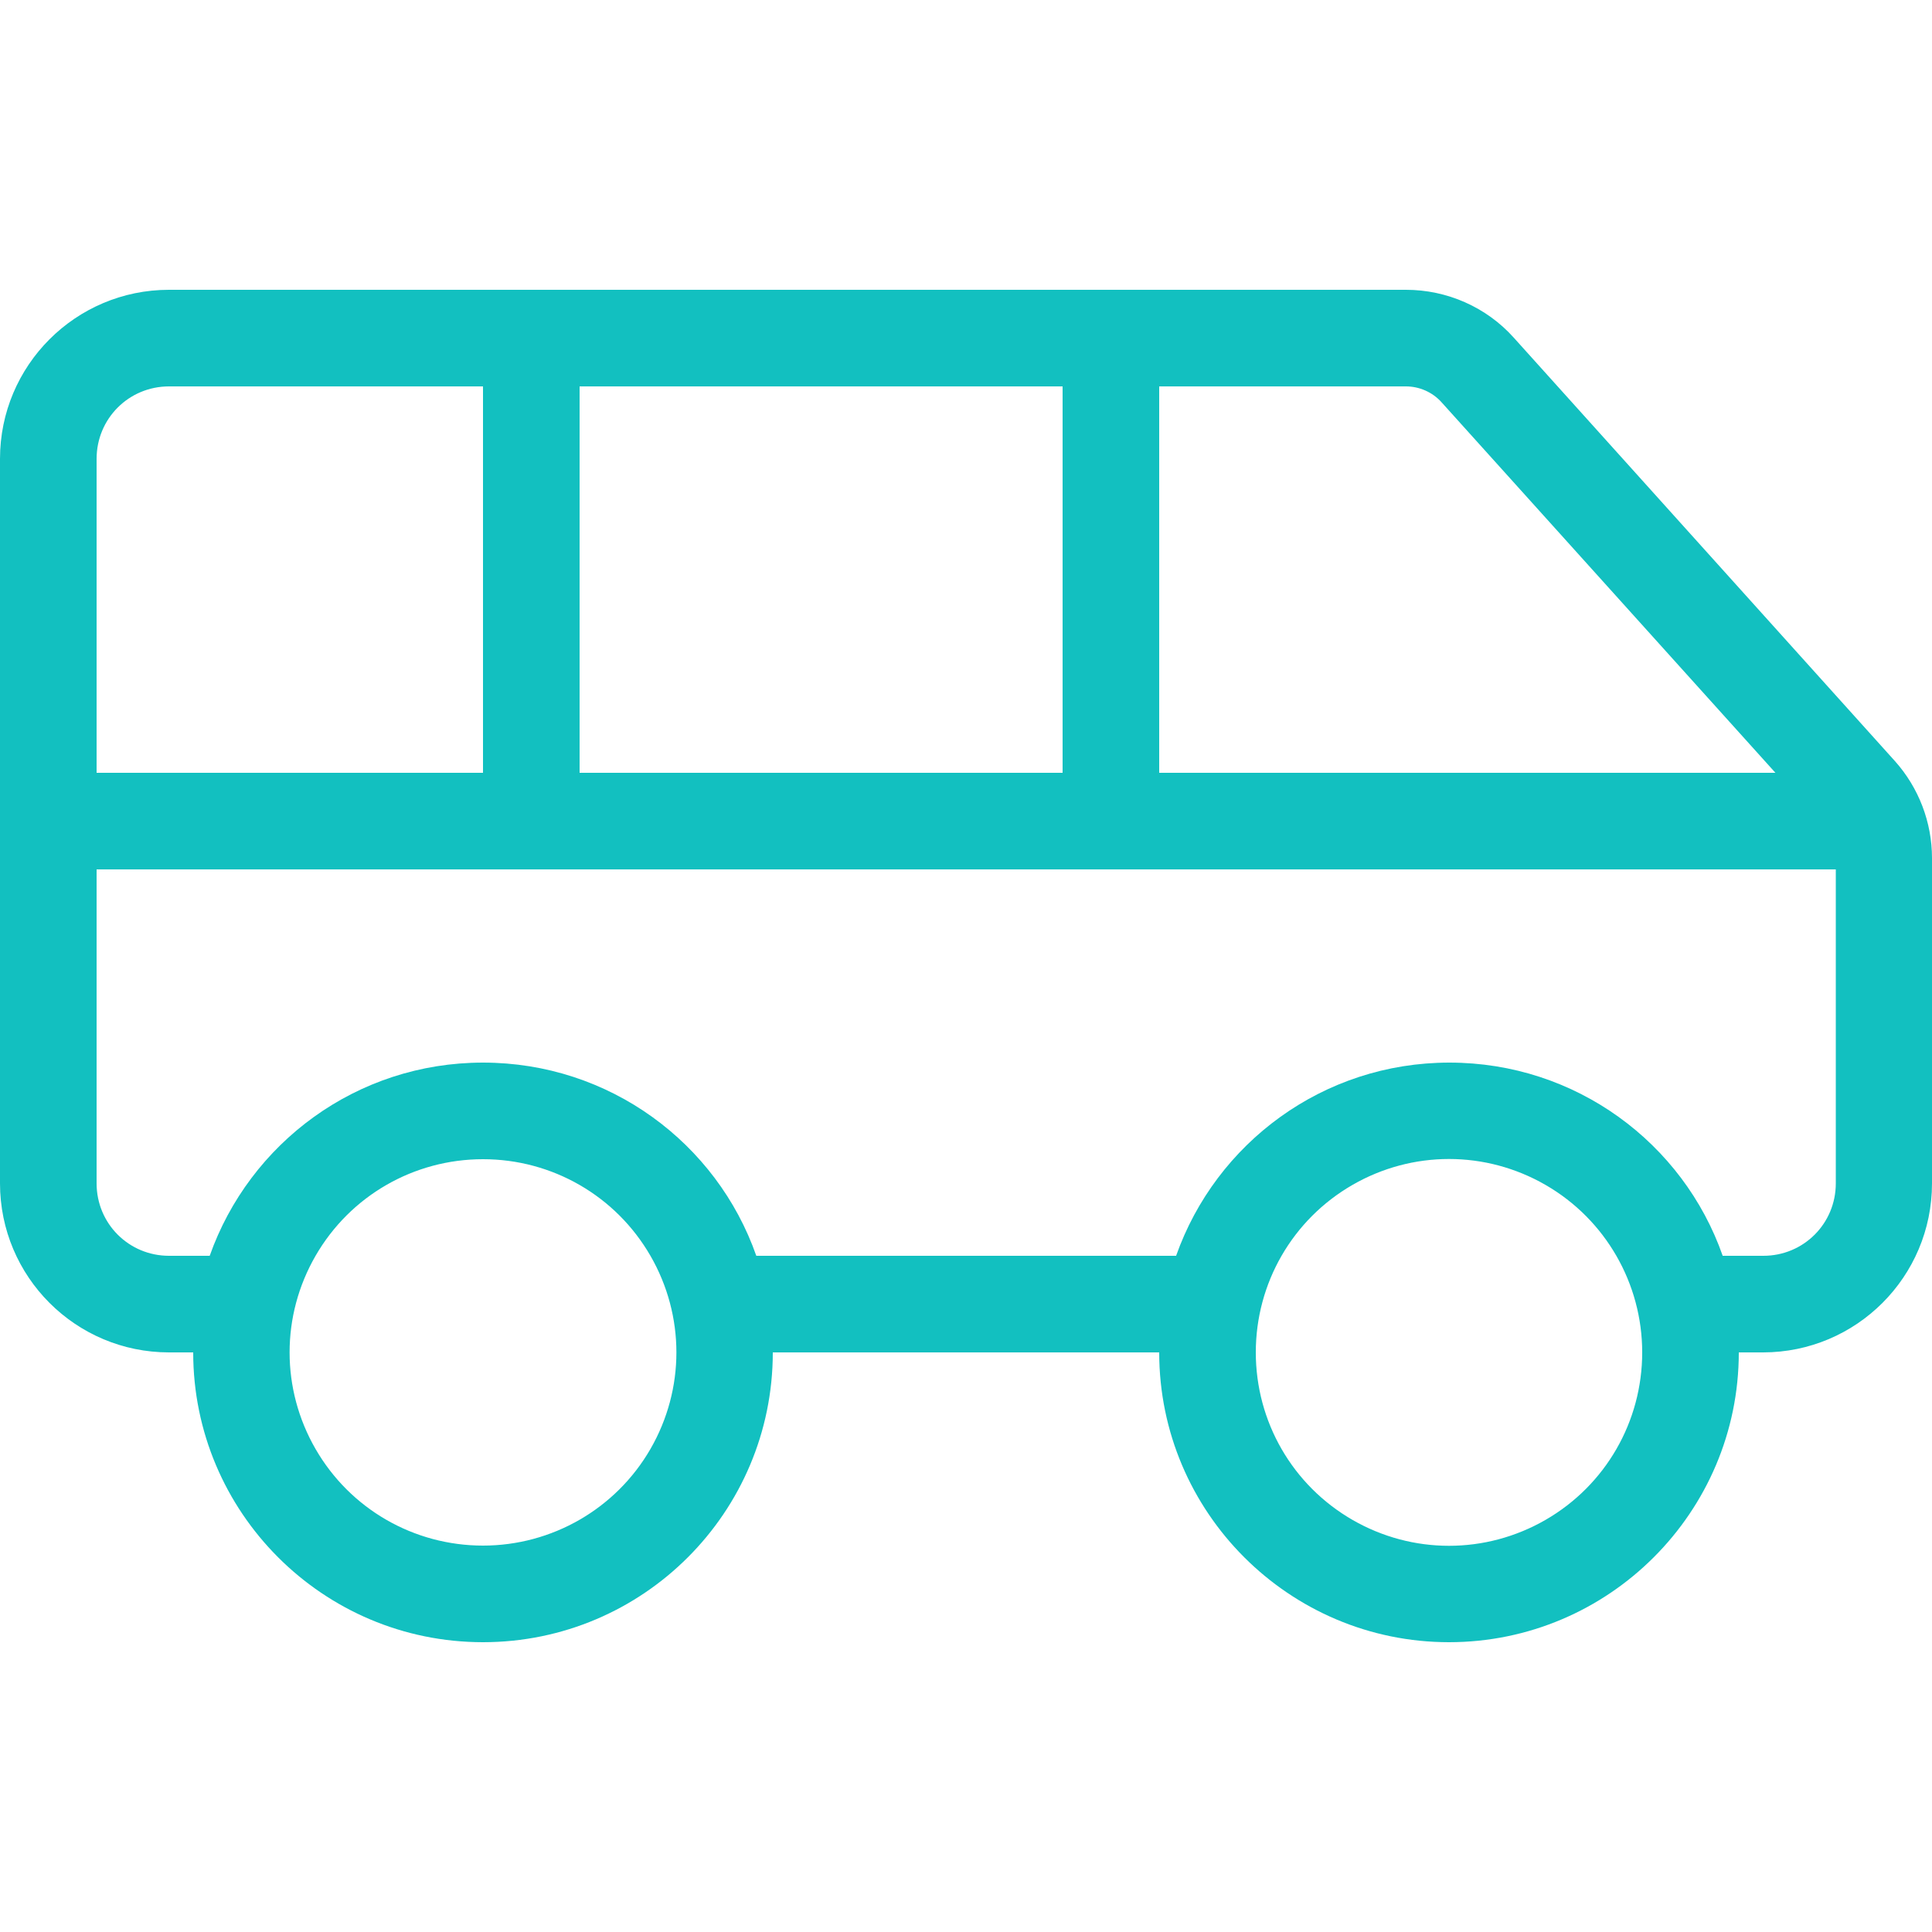 <svg fill="none" height="48" viewBox="0 0 48 48" width="48" xmlns="http://www.w3.org/2000/svg" xmlns:xlink="http://www.w3.org/1999/xlink"><clipPath id="a"><path d="m0 0h48v48h-48z"/></clipPath><g clip-path="url(#a)"><path d="m43.8 33.6h-.6c0 3.97-3.23 7.2-7.2 7.2s-7.2-3.23-7.2-7.2h-9.6c0 3.97-3.22 7.2-7.2 7.2s-7.2-3.23-7.2-7.2h-.6c-2.32 0-4.2-1.88-4.2-4.2v-18c0-2.32 1.88-4.2 4.2-4.2h30.73c1.02 0 2 .43 2.68 1.19l9.47 10.52c.59.66.92 1.52.92 2.41v8.08c0 2.32-1.88 4.2-4.2 4.2zm-41.4-22.2v7.8h9.6v-9.6h-7.8c-1 0-1.8.8-1.8 1.8zm0 10.2v7.8c0 1 .8 1.8 1.8 1.8h1.01c.99-2.8 3.65-4.8 6.79-4.8s5.81 2 6.79 4.8h10.43c.99-2.8 3.65-4.8 6.79-4.8s5.81 2 6.79 4.8h1.01c1 0 1.8-.8 1.8-1.8v-7.8zm9.6 16.8c1.71 0 3.3-.91 4.16-2.4s.86-3.31 0-4.8-2.44-2.4-4.16-2.4-3.3.91-4.16 2.4-.86 3.31 0 4.8 2.44 2.4 4.16 2.4zm2.4-19.2h12v-9.6h-12zm14.4 0h15.31l-8.29-9.2c-.23-.26-.56-.4-.89-.4h-6.13zm12 14.4c0-1.71-.91-3.3-2.4-4.16s-3.31-.86-4.8 0-2.4 2.44-2.4 4.16.91 3.3 2.4 4.16 3.31.86 4.8 0 2.4-2.44 2.4-4.16z" fill="#12c0c0"/></g></svg>